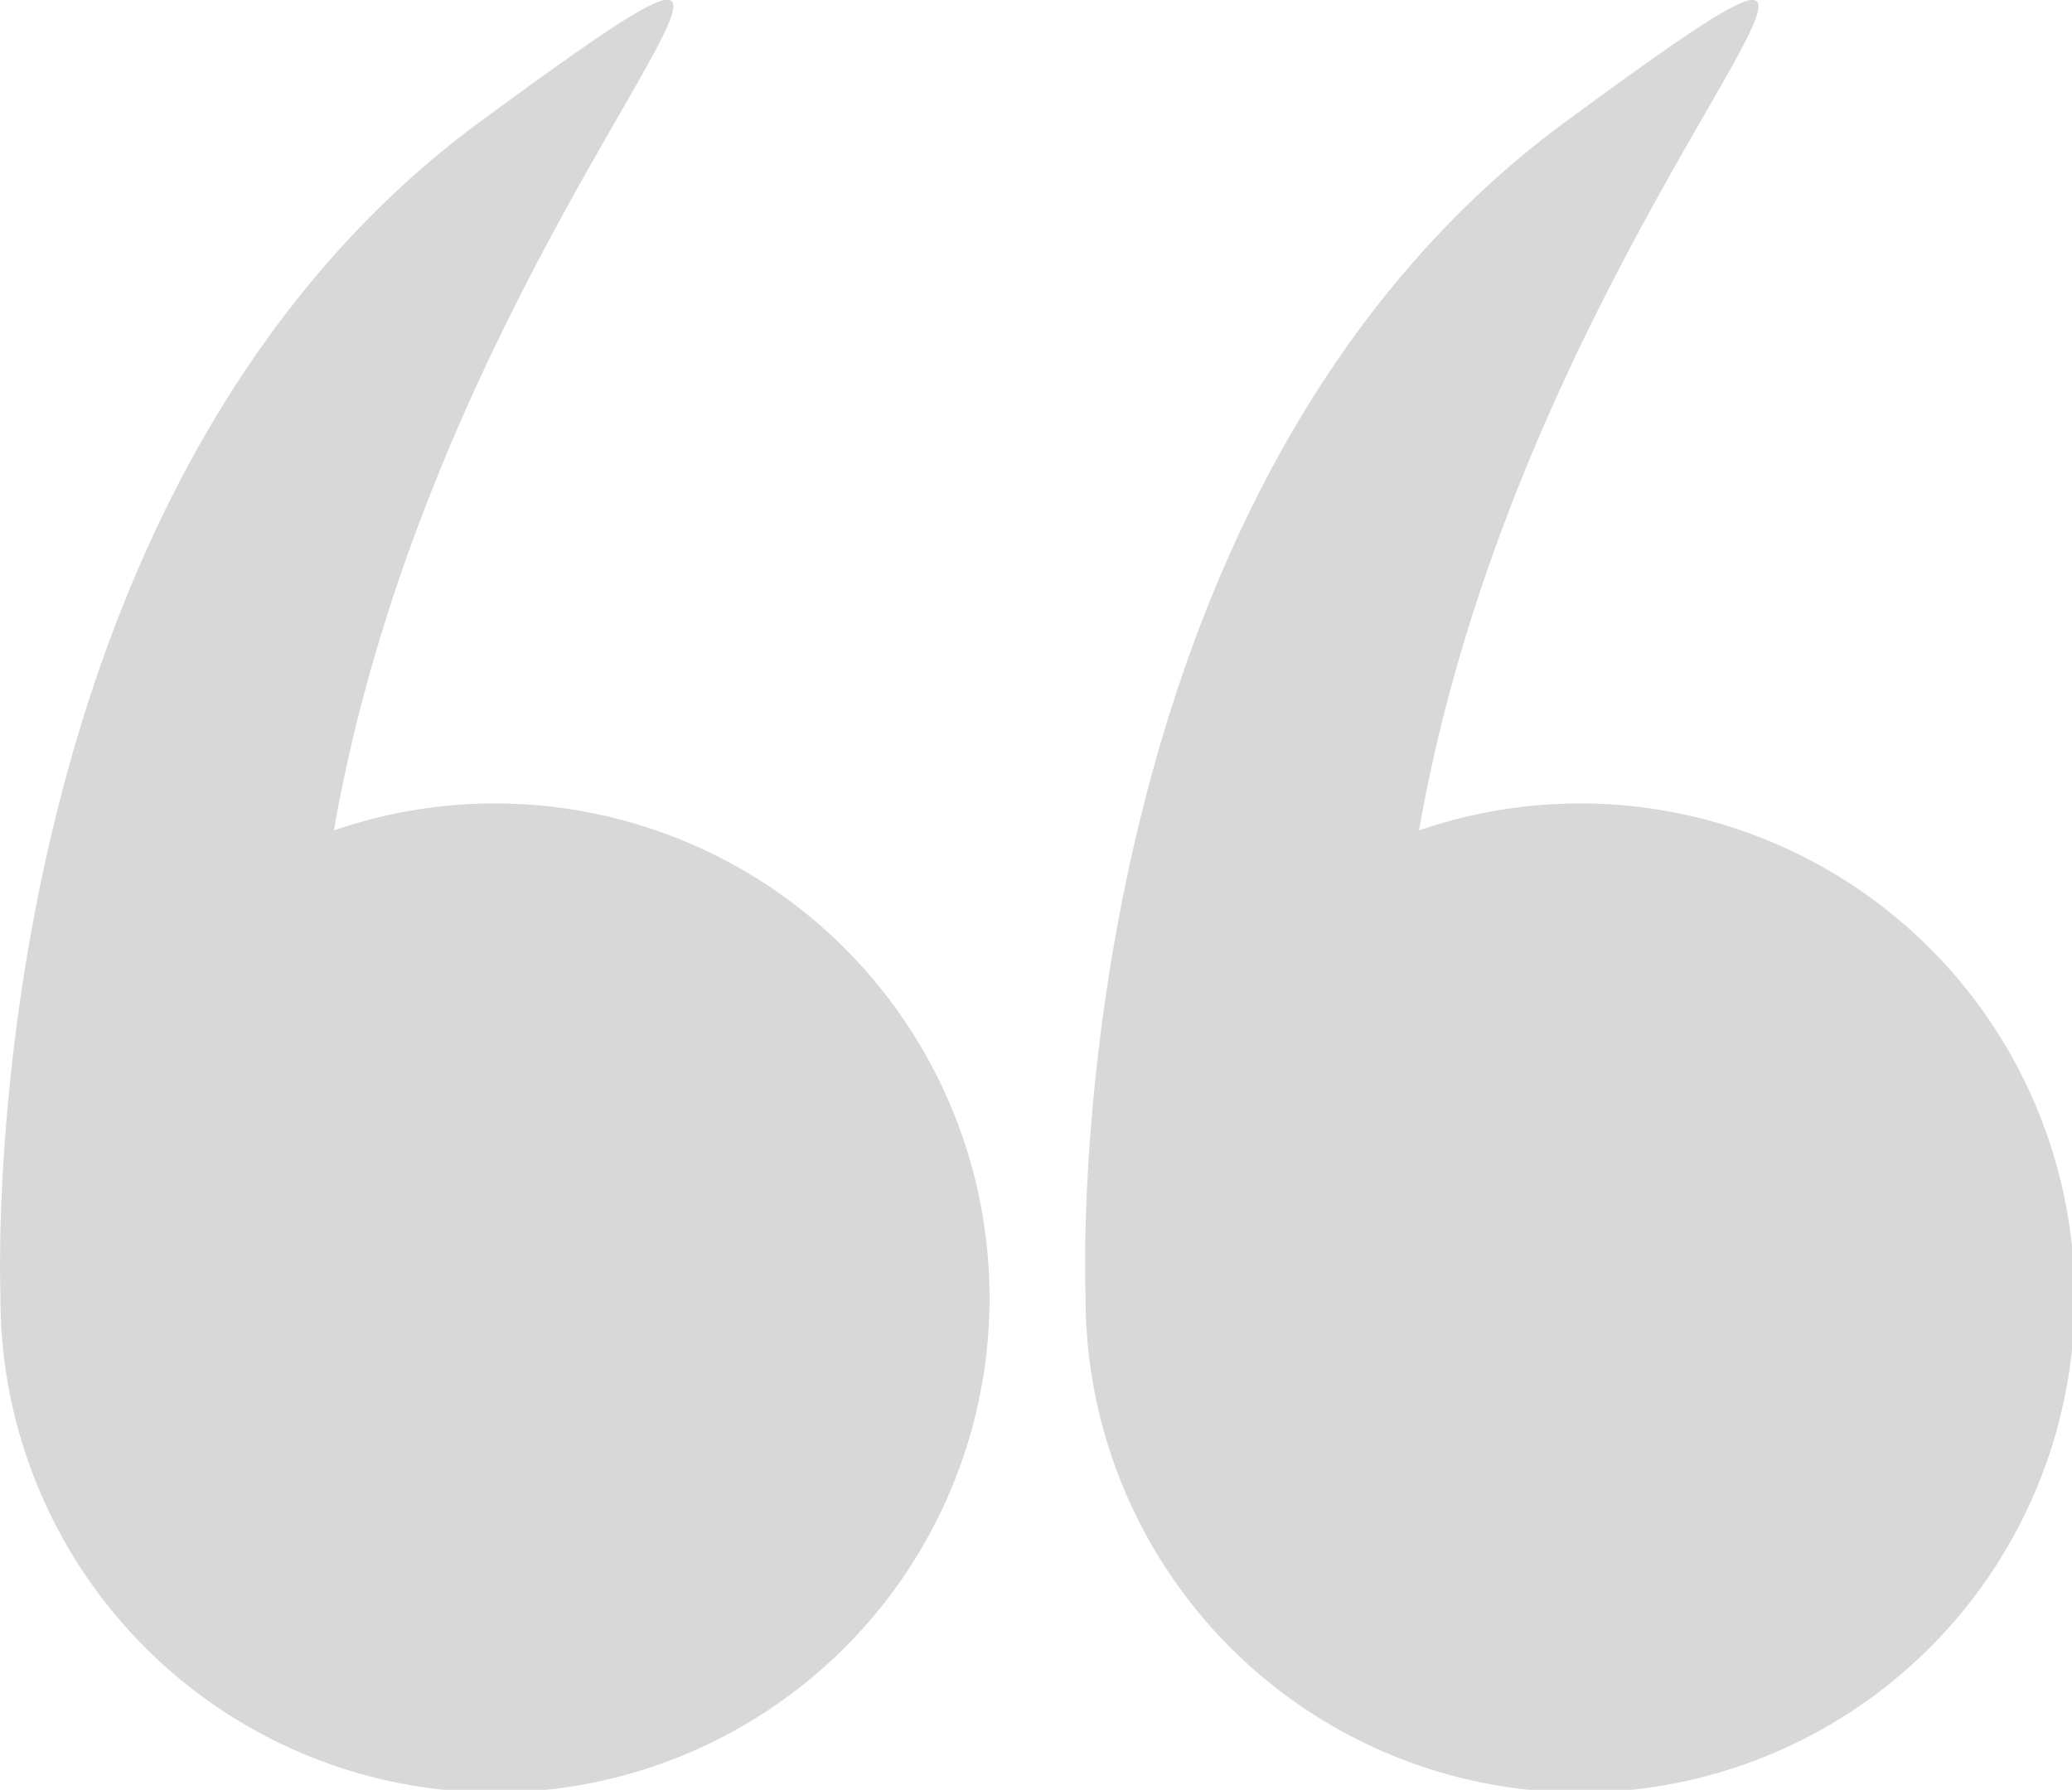 <svg id="Group_4016" data-name="Group 4016" xmlns="http://www.w3.org/2000/svg" width="24.492" height="21.159" viewBox="0 0 24.492 21.159">
  <path id="Path_11177" data-name="Path 11177" d="M.005,49.9a5.846,5.846,0,1,0,3.942-5.512C5.259,36.863,11.127,32.01,5.688,36-.344,40.433,0,49.721.006,49.892.006,49.894.005,49.9.005,49.9Z" transform="translate(0 -34.571)" fill="#d8d8d8"/>
  <path id="Path_11178" data-name="Path 11178" d="M266.066,49.9a5.846,5.846,0,1,0,3.942-5.512c1.312-7.525,7.18-12.378,1.74-8.384-6.032,4.429-5.689,13.717-5.682,13.887C266.066,49.894,266.066,49.9,266.066,49.9Z" transform="translate(-253.234 -34.571)" fill="#d8d8d8"/>
</svg>
